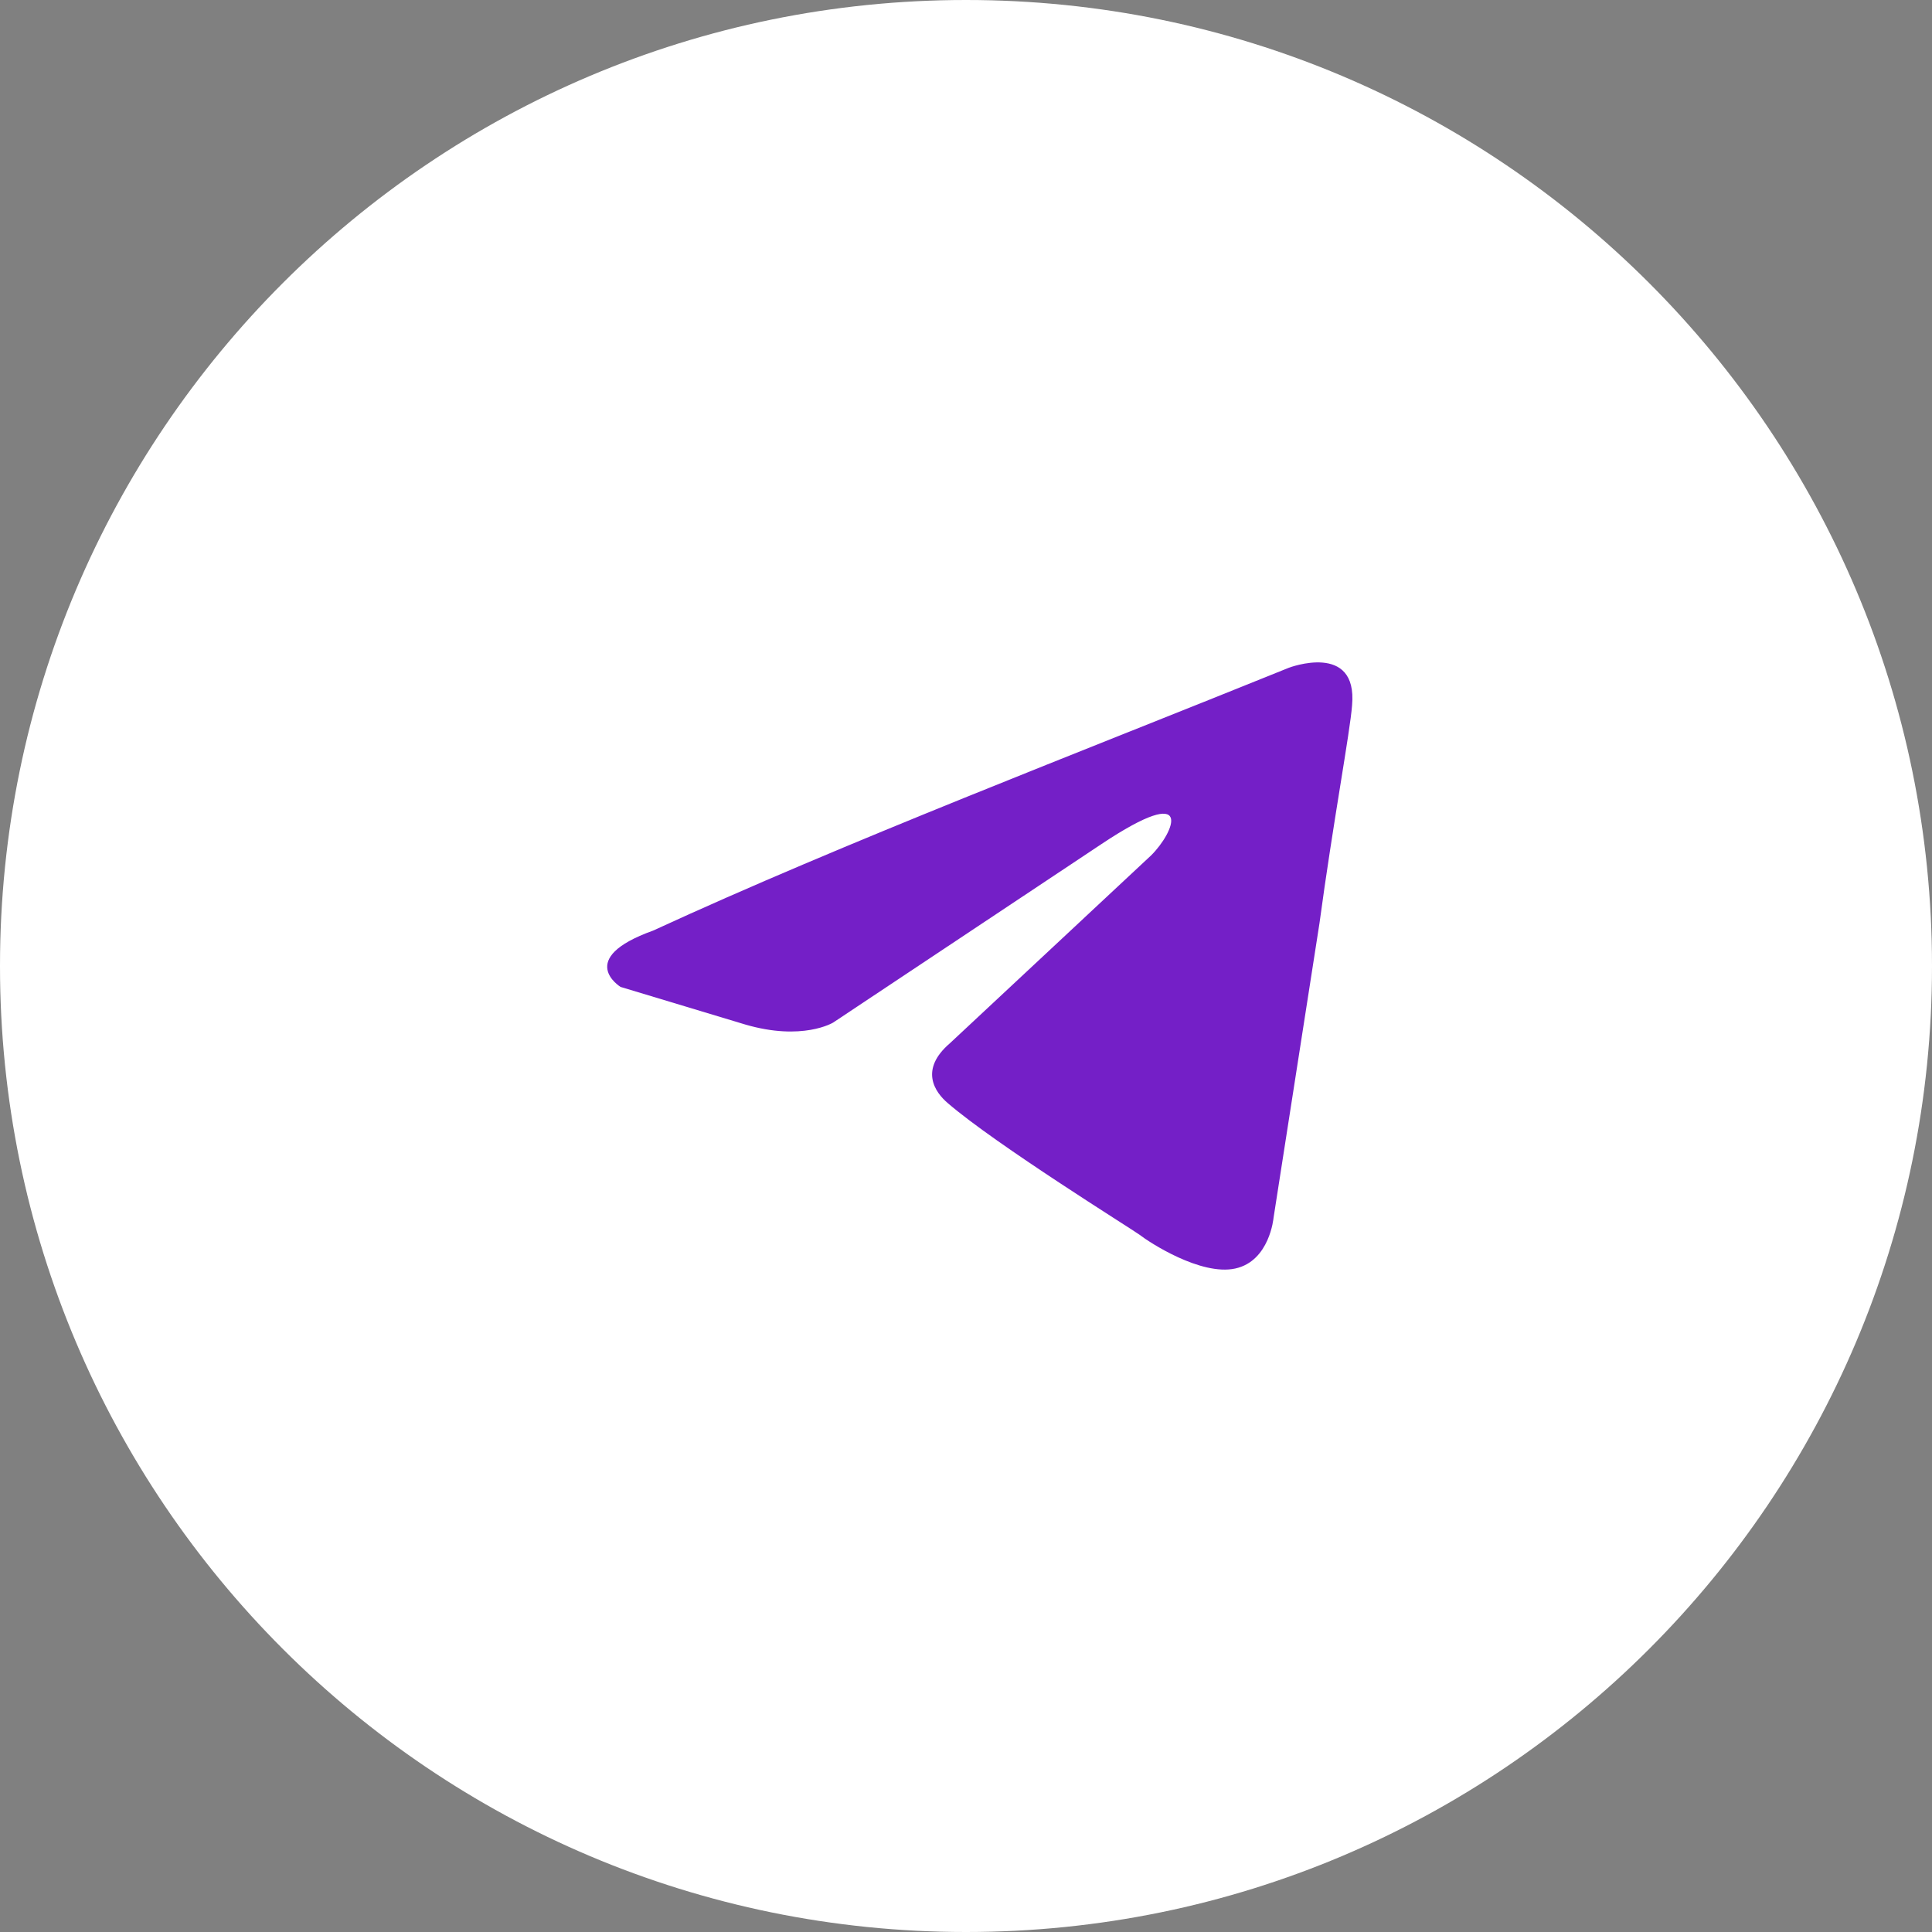 <?xml version="1.0" encoding="UTF-8"?> <svg xmlns="http://www.w3.org/2000/svg" width="70" height="70" viewBox="0 0 70 70" fill="none"><rect x="0" y="0" width="70" height="70" fill="#808080" stroke="none"/><path fill-rule="evenodd" clip-rule="evenodd" d="M35 0C54.33 0 70 15.67 70 35C70 54.33 54.33 70 35 70C15.67 70 0 54.33 0 35C0 15.67 15.67 0 35 0Z" fill="white"></path><path d="M35 0.5C54.054 0.5 69.5 15.946 69.5 35C69.5 54.054 54.054 69.5 35 69.5C15.946 69.5 0.5 54.054 0.5 35C0.5 15.946 15.946 0.5 35 0.5Z" stroke="white" stroke-opacity="0.05"></path><path d="M46.698 24.194C46.698 24.194 49.196 23.242 48.988 25.555C48.918 26.507 48.294 29.84 47.808 33.445L46.143 44.124C46.143 44.124 46.004 45.689 44.755 45.961C43.507 46.233 41.633 45.008 41.286 44.736C41.009 44.532 36.083 41.471 34.348 39.975C33.863 39.567 33.308 38.751 34.418 37.798L41.703 30.996C42.535 30.18 43.368 28.276 39.899 30.588L30.186 37.05C30.186 37.05 29.076 37.73 26.994 37.118L22.484 35.758C22.484 35.758 20.819 34.737 23.664 33.717C30.602 30.52 39.136 27.255 46.698 24.194Z" fill="#741FC7"></path></svg> 